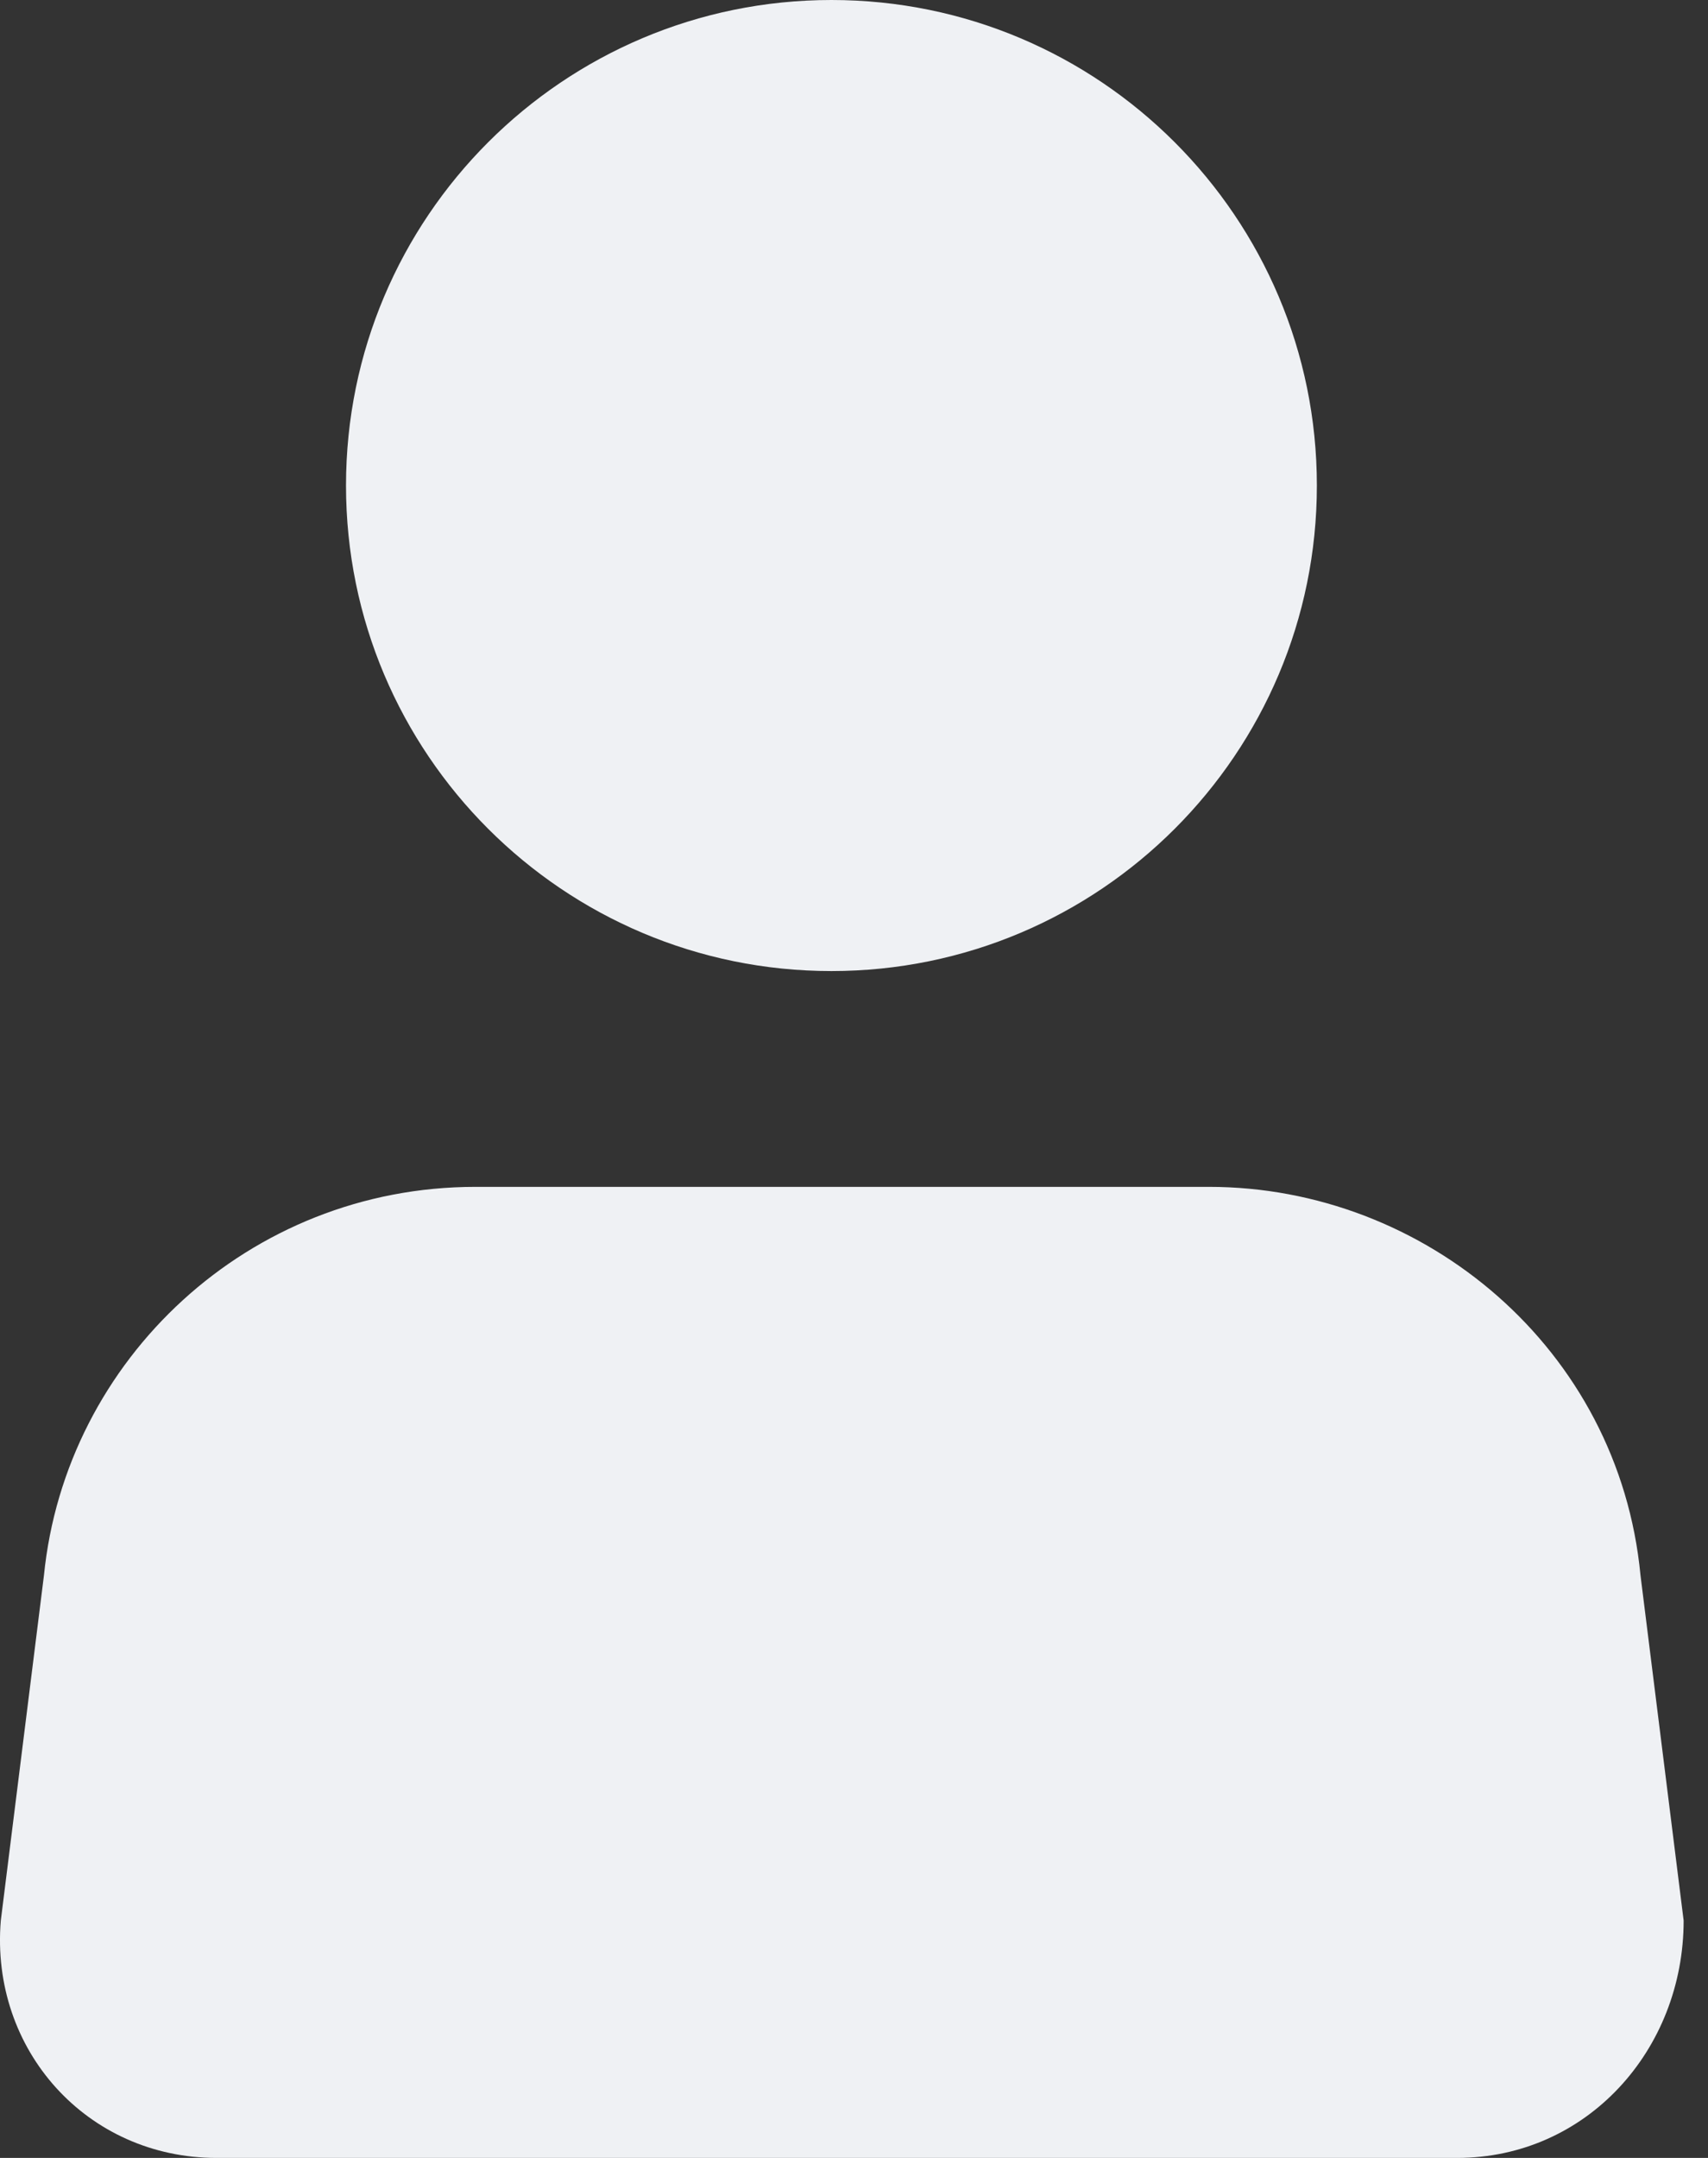 <?xml version="1.0" encoding="UTF-8"?>
<svg width="19px" height="24px" viewBox="0 0 19 24" version="1.1" xmlns="http://www.w3.org/2000/svg" xmlns:xlink="http://www.w3.org/1999/xlink">
    <rect x="0" y="0" width="19" height="24" fill="#333333" stroke="none"/>
    <!-- Generator: Sketch 54.1 (76490) - https://sketchapp.com -->
    <title>Combined Shape</title>
    <desc>Created with Sketch.</desc>
    <g id="Desktop" stroke="none" stroke-width="1" fill="none" fill-rule="evenodd">
        <g id="[d][max]-Coins-|-Map" transform="translate(-1464, -13)" fill="#EFF1F4" fill-rule="nonzero">
            <g id="Header">
                <path d="M1478.649,18.4 C1478.649,21.382 1476.231,23.8 1473.249,23.8 C1470.267,23.8 1467.849,21.382 1467.849,18.4 C1467.849,15.418 1470.267,13 1473.249,13 C1476.231,13 1478.649,15.418 1478.649,18.4 Z M1466.409,37 C1464.969,37 1463.889,35.8 1464.009,34.36 L1464.489,30.52 C1464.729,28.12 1466.769,26.2 1469.289,26.2 L1477.449,26.2 C1479.849,26.2 1482.009,28 1482.249,30.52 L1482.729,34.36 C1482.729,35.8 1481.649,37 1480.209,37 L1466.409,37 Z" id="Combined-Shape"></path>
            </g>
        </g>
    </g>
</svg>
